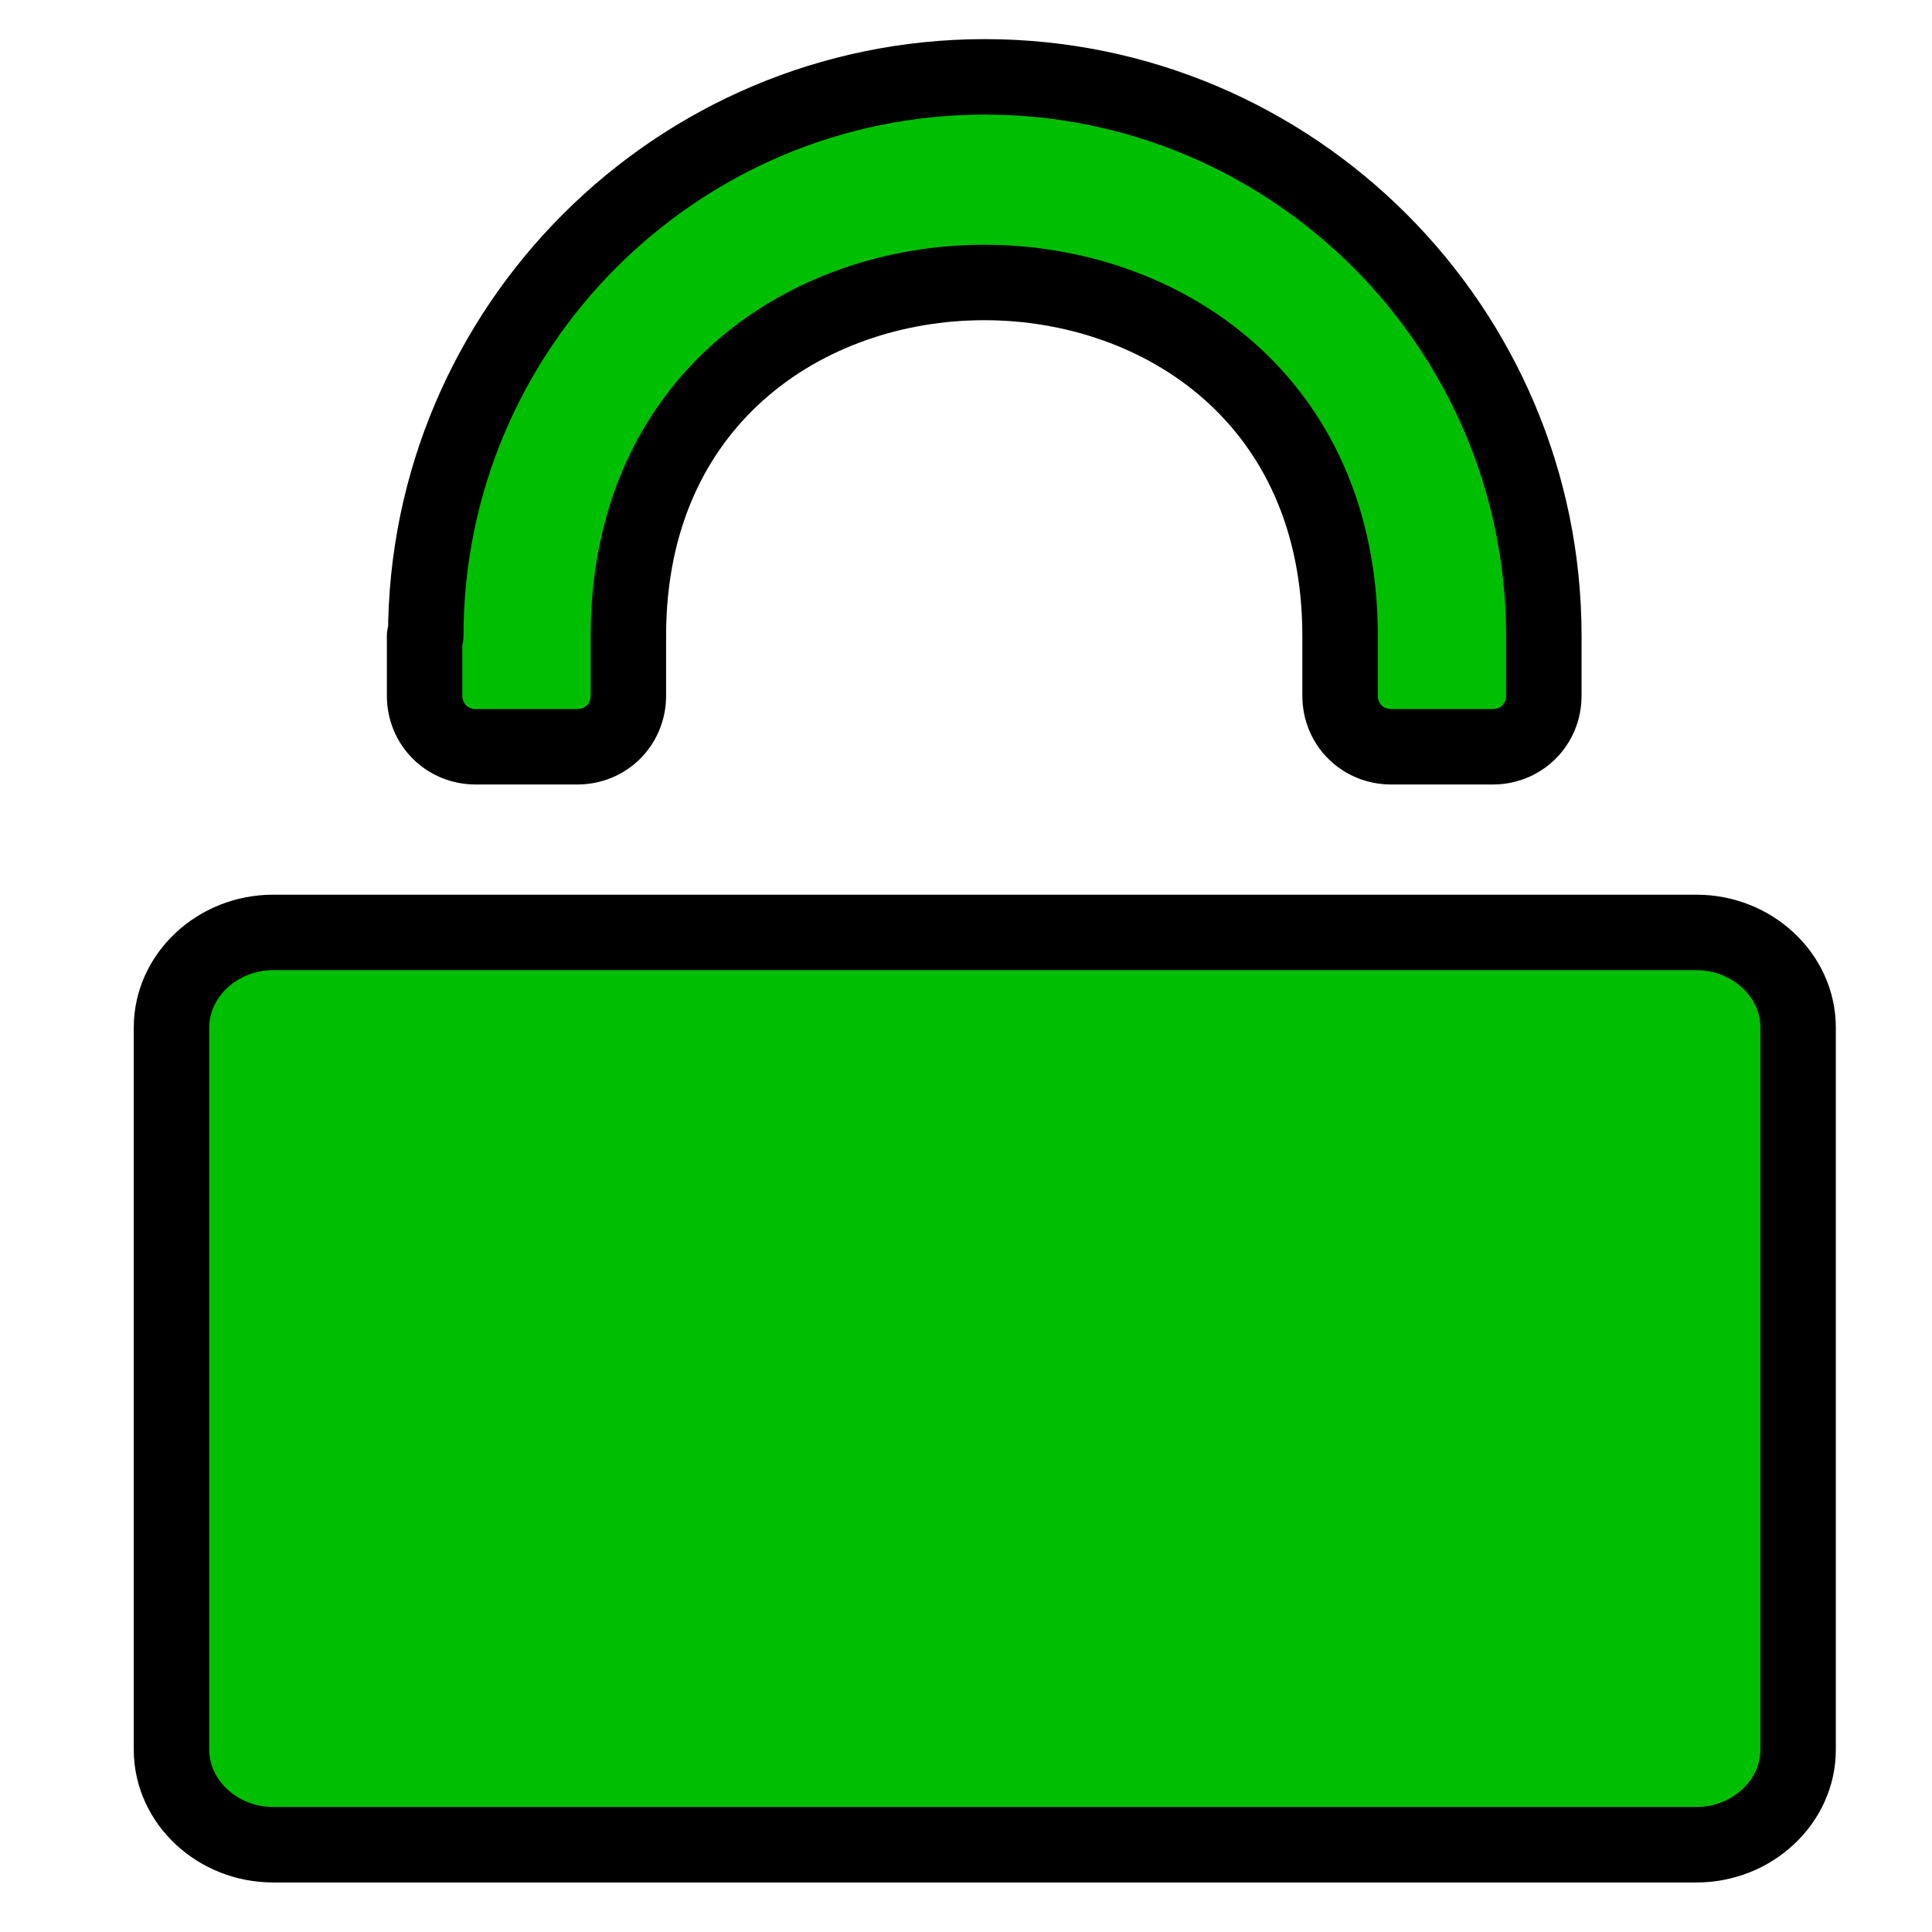<svg width="512" height="512" xmlns="http://www.w3.org/2000/svg">

 <g>
  <title>background</title>
  <rect fill="none" id="canvas_background" height="402" width="582" y="-1" x="-1"/>
 </g>
 <g>
  <title>Layer 1</title>
  <path id="svg_2" fill="#00bf00" stroke="#000000" stroke-width="20" stroke-linecap="round" stroke-linejoin="round" stroke-miterlimit="10" d="m112.831,168.516c0,-81.679 66.471,-148.148 148.152,-148.148c81.681,0 148.148,66.469 148.148,148.148l0,15.845c0,7.605 -5.932,13.537 -13.539,13.537l-26.92,0c-7.607,0 -13.539,-5.932 -13.539,-13.537l0,-15.845c0,-124.876 -188.609,-124.876 -188.609,0l0,15.845c0,7.605 -5.931,13.537 -13.536,13.537l-26.924,0c-7.605,0 -13.539,-5.932 -13.539,-13.537l0,-15.845l0.305,0z"/>
  <path id="svg_3" fill="#00bf00" stroke="#000000" stroke-width="20" stroke-linecap="round" stroke-linejoin="round" stroke-miterlimit="10" d="m476.512,463.703c0,13.795 -12.168,25.17 -26.922,25.17l-377.216,0c-14.756,0 -26.924,-11.376 -26.924,-25.17l0,-191.428c0,-13.795 12.168,-25.172 26.924,-25.172l377.216,0c14.754,0 26.922,11.377 26.922,25.172l0,191.428z"/>
 </g>
</svg>